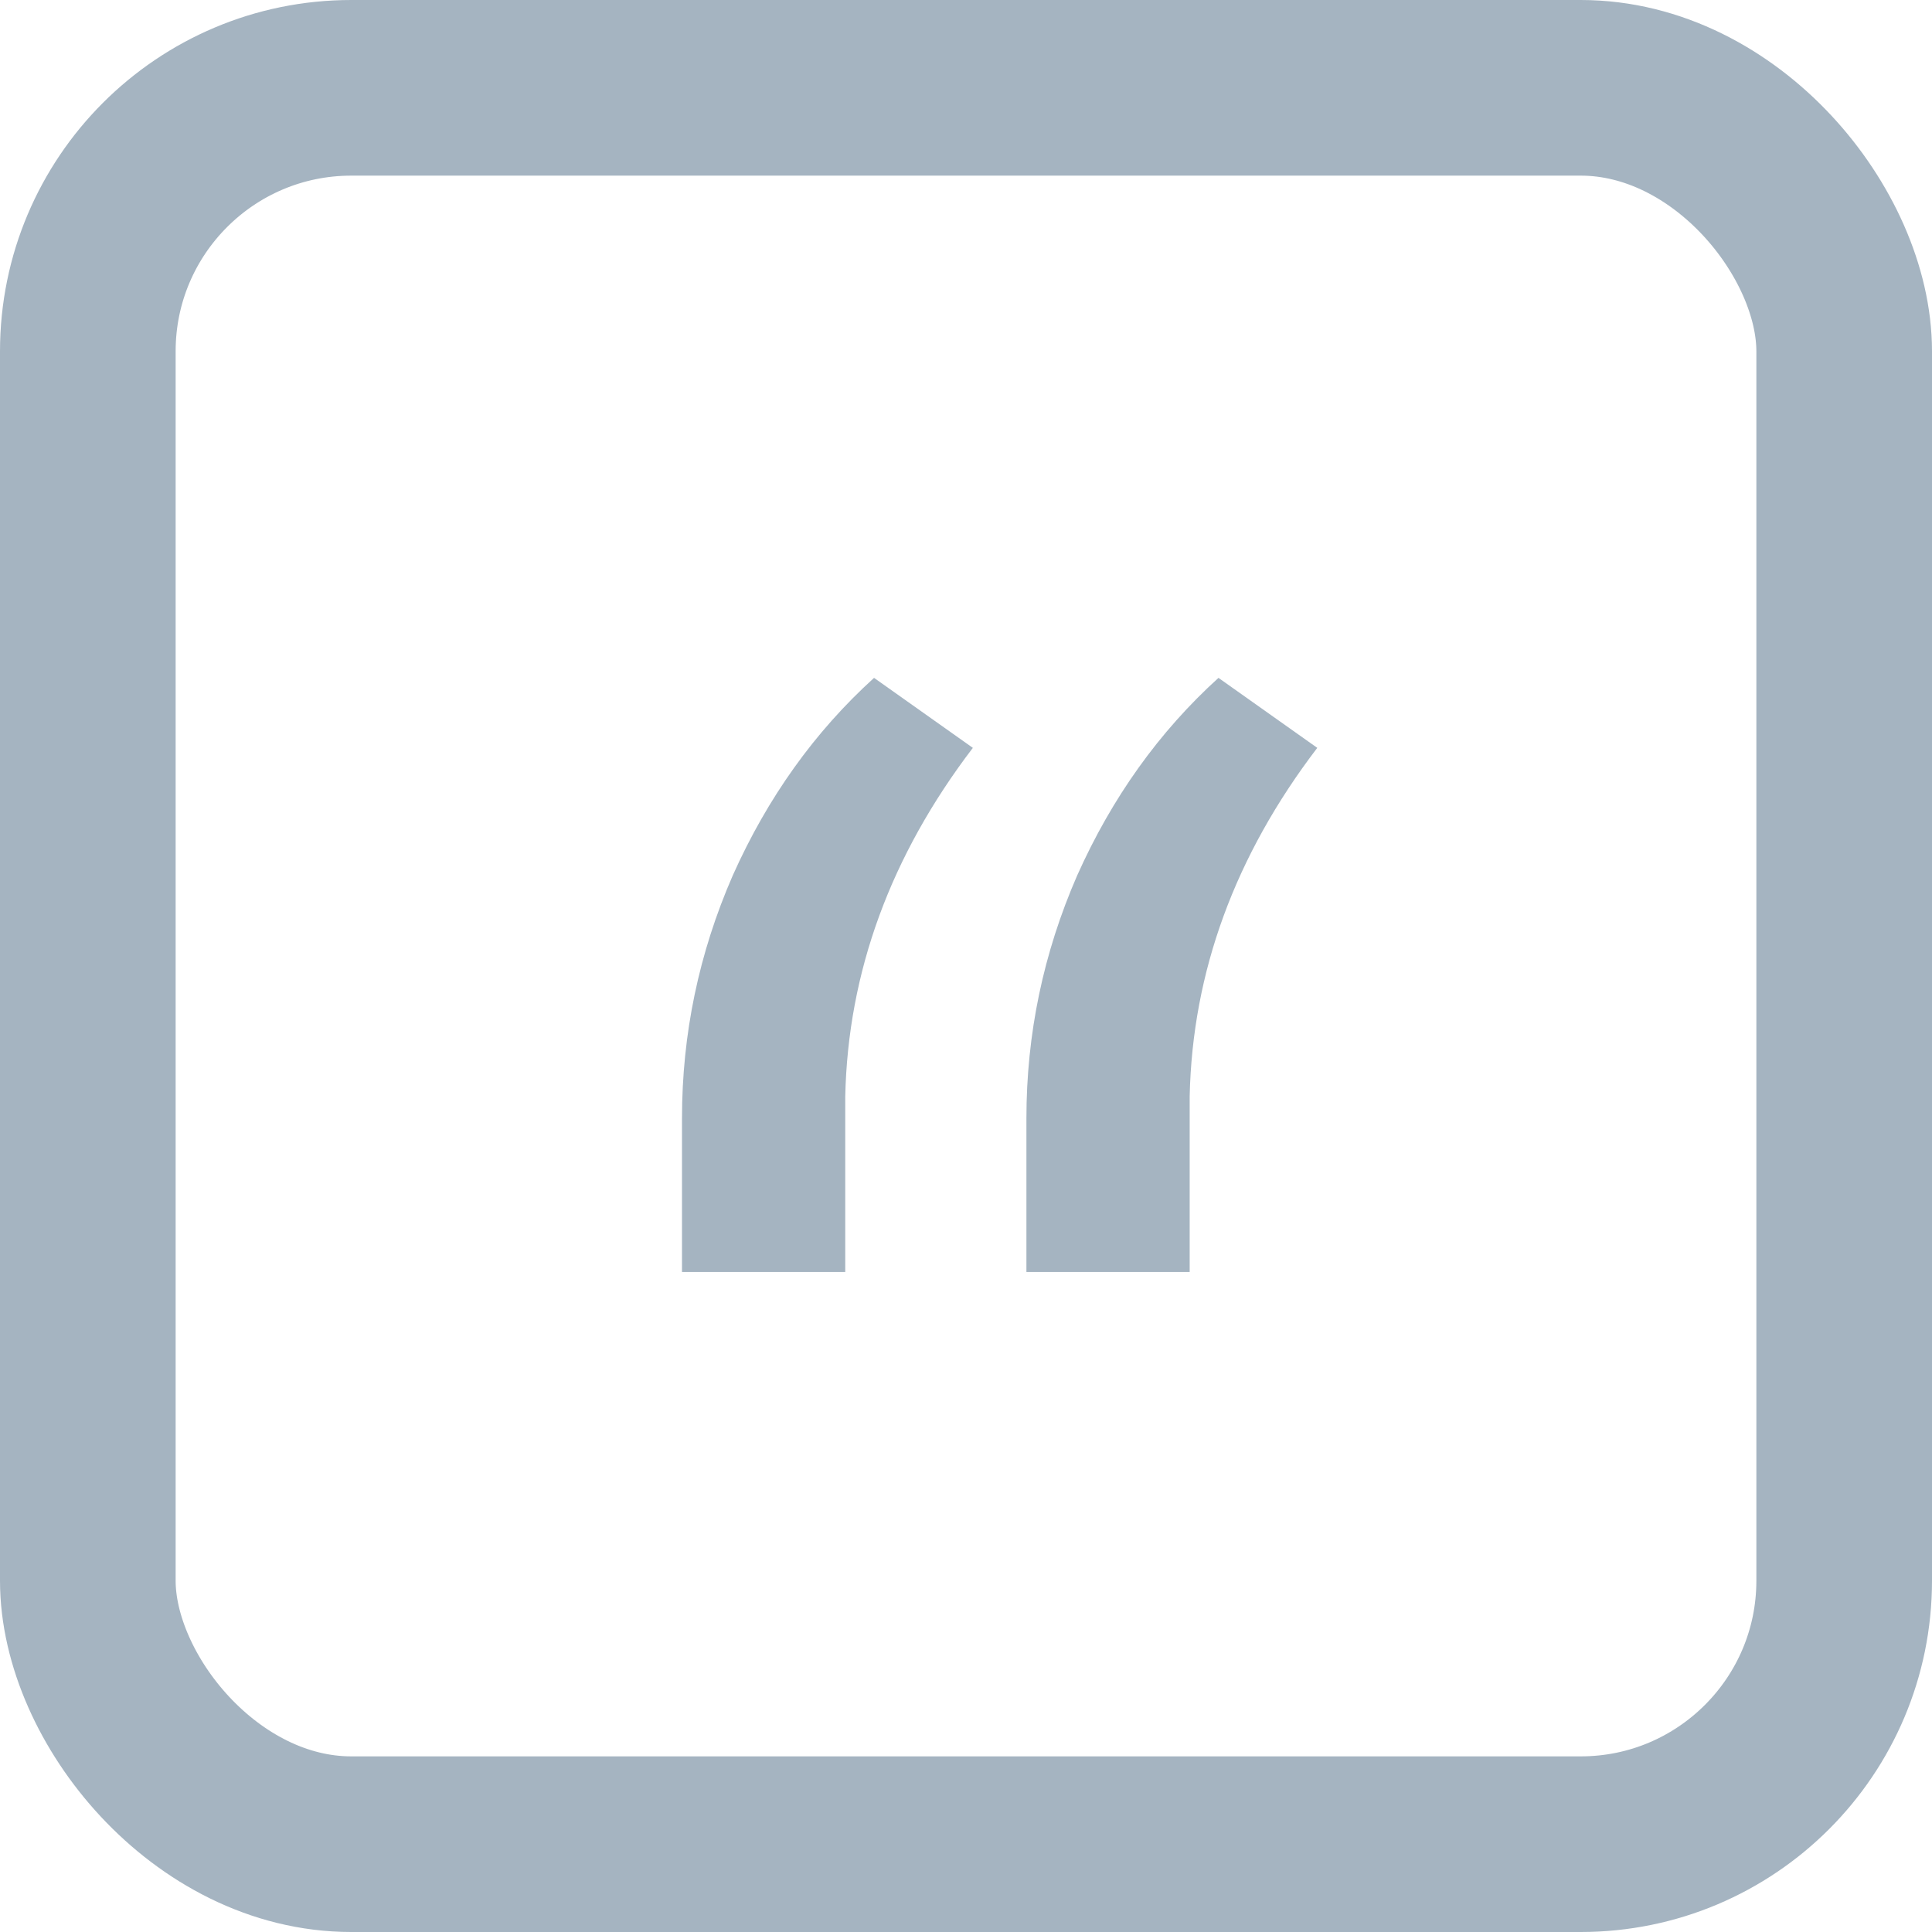 <svg width="22" height="22" viewBox="0 0 22 22" fill="none" xmlns="http://www.w3.org/2000/svg">
<path d="M9.953 7.719L11.078 8.516C10.141 9.745 9.656 11.068 9.625 12.484V14.484H7.766V12.734C7.766 11.776 7.958 10.854 8.344 9.969C8.74 9.083 9.276 8.333 9.953 7.719ZM13.875 7.719L15 8.516C14.062 9.745 13.578 11.068 13.547 12.484V14.484H11.688V12.734C11.688 11.776 11.88 10.854 12.266 9.969C12.662 9.083 13.198 8.333 13.875 7.719Z" fill="#A5B4C1"/>
<rect x="1" y="1" width="20" height="20" rx="3" stroke="#A5B4C1" stroke-width="2"/>
</svg>
